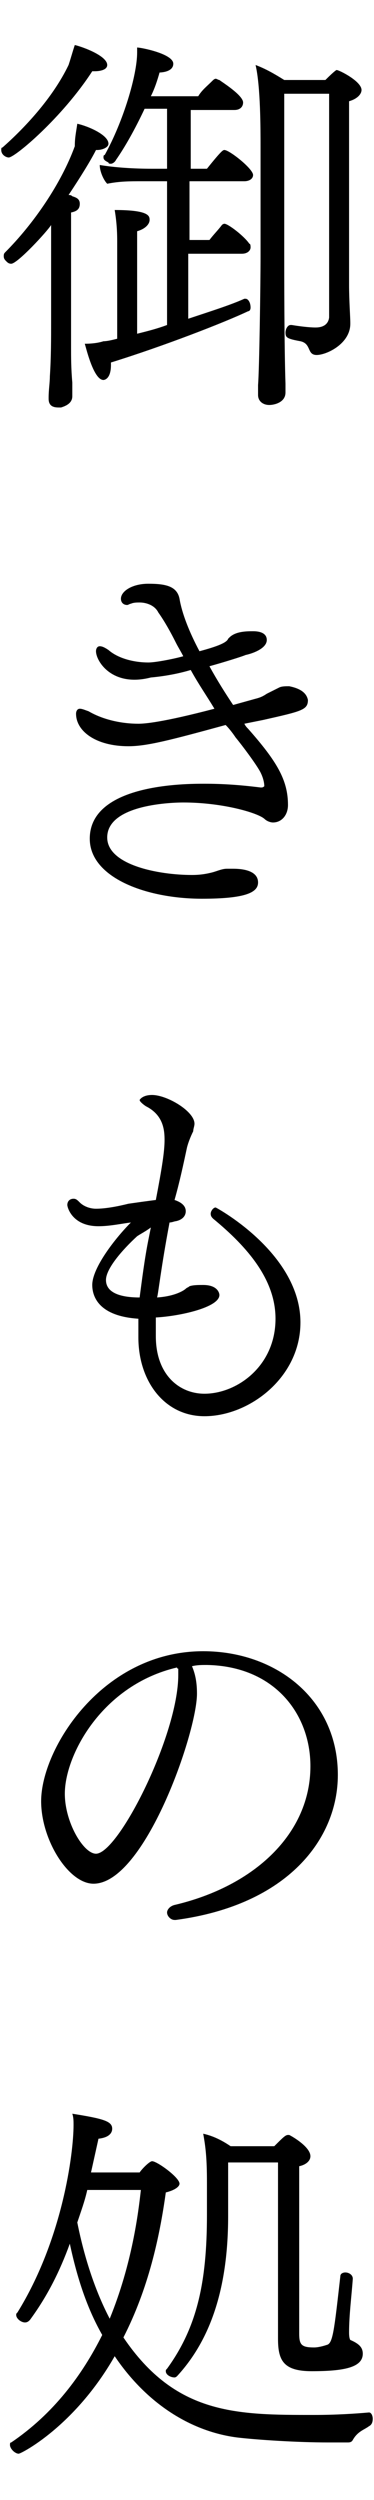 <?xml version="1.0" encoding="utf-8"?>
<!-- Generator: Adobe Illustrator 23.0.4, SVG Export Plug-In . SVG Version: 6.00 Build 0)  -->
<svg version="1.1" id="レイヤー_1" xmlns="http://www.w3.org/2000/svg" xmlns:xlink="http://www.w3.org/1999/xlink" x="0px"
	 y="0px" viewBox="0 0 30 200" style="enable-background:new 0 0 30 200;" xml:space="preserve">
<g>
	<path d="M7.6,5.7c-0.1,0-0.1,0-0.2,0C5,9.4,1.2,12.6,0.7,12.6c-0.2,0-0.6-0.2-0.6-0.6c0-0.1,0-0.2,0.1-0.2c1.7-1.5,4-3.9,5.3-6.6
		C5.7,4.6,5.8,4.2,6,3.6c0.8,0.2,2.6,0.9,2.6,1.6C8.6,5.6,8,5.7,7.6,5.7z M8.7,11.5c0,0.3-0.5,0.5-0.9,0.5c0,0,0,0-0.1,0
		c-0.4,0.8-1.2,2.1-2.2,3.6c0.1,0,0.2,0,0.3,0.1c0.3,0.1,0.6,0.2,0.6,0.6c0,0.4-0.2,0.6-0.7,0.7v8.6c0,0.5,0,1.2,0,2.2
		c0,0.7,0,1.7,0.1,2.8c0,0.3,0,0.7,0,1.1c0,0.6-0.6,0.8-0.9,0.9c-0.1,0-0.2,0-0.2,0c-0.4,0-0.8-0.1-0.8-0.7c0,0,0-0.1,0-0.1
		c0-0.6,0.1-1.2,0.1-1.7c0.1-1.5,0.1-3,0.1-4.4c0,0,0-2.8,0-4.9c0-1.1,0-2,0-2.2v-0.6c-0.3,0.5-2.7,3.1-3.2,3.1
		c-0.2,0-0.3-0.1-0.4-0.2c-0.1-0.1-0.2-0.2-0.2-0.4c0-0.1,0-0.2,0.1-0.3c2.3-2.3,4.5-5.5,5.6-8.5C6,11,6.1,10.6,6.2,9.9
		C7.1,10.1,8.7,10.8,8.7,11.5z M20.1,19.8c0,0.2-0.2,0.5-0.7,0.5h-4.3v5.2c1.8-0.6,3.4-1.1,4.5-1.6c0,0,0,0,0.1,0
		c0.2,0,0.4,0.3,0.4,0.7c0,0.2-0.1,0.3-0.2,0.3c-1.9,0.9-6.8,2.8-11,4.1c0,0.1,0,0.1,0,0.2c0,1.2-0.6,1.2-0.6,1.2
		c-0.8,0-1.4-2.6-1.5-2.9c0.7,0,1.2-0.1,1.5-0.2c0.3,0,0.7-0.1,1.1-0.2v-7.6c0,0,0-0.1,0-0.2c0-0.4,0-1.3-0.2-2.5
		c2.8,0,2.8,0.5,2.8,0.8c0,0.3-0.3,0.7-1,0.9v8.2c0.8-0.2,1.6-0.4,2.4-0.7V14.5h-2c-1,0-1.8,0-2.8,0.2c-0.3-0.3-0.6-1-0.6-1.5
		c1.2,0.2,2.7,0.3,4.2,0.3h1.2V8.7h-1.8c-0.8,1.7-1.6,3.1-2.3,4.1C9.2,13,9,13.1,8.9,13.1c-0.1,0-0.2,0-0.2-0.1
		c-0.2-0.1-0.4-0.2-0.4-0.4c0-0.1,0-0.2,0.1-0.2C9.9,9.7,11,6,11,4.2c0-0.1,0-0.3,0-0.4c0.3,0,2.9,0.5,2.9,1.3
		c0,0.7-1.1,0.7-1.1,0.7c-0.2,0.7-0.4,1.3-0.7,1.9h3.8c0.3-0.5,0.7-0.8,1.1-1.2c0.1-0.1,0.2-0.2,0.3-0.2c0.1,0,0.2,0.1,0.3,0.1
		c0.1,0.1,1.9,1.2,1.9,1.8c0,0.3-0.2,0.6-0.7,0.6h-3.5v4.7h1.3c1.2-1.5,1.3-1.5,1.4-1.5c0.4,0,2.3,1.5,2.3,2c0,0.3-0.3,0.5-0.7,0.5
		h-4.4v4.7h1.6c0.3-0.4,0.7-0.8,1-1.2c0.1-0.1,0.2-0.1,0.2-0.1c0.3,0,1.6,1,2,1.6C20.1,19.5,20.1,19.7,20.1,19.8z M29,7.2
		c0,0.3-0.3,0.7-1,0.9v14.7c0,1.2,0.1,2.6,0.1,3c0,0,0,0.1,0,0.1c0,1.6-1.9,2.5-2.7,2.5c-0.8,0-0.4-0.9-1.3-1.1
		c-1.1-0.2-1.2-0.3-1.2-0.7c0-0.3,0.2-0.6,0.4-0.6c0,0,0,0,0.1,0c0.6,0.1,1.4,0.2,1.9,0.2c0.2,0,1,0,1.1-0.8v-1.4
		c0-1.3,0-14.7,0-16.5h-3.6v12.9c0,1.6,0,7.3,0.1,10.3c0,0.2,0,0.4,0,0.6c0,0,0,0.1,0,0.1c0,0.8-0.9,1-1.3,1c-0.5,0-0.9-0.3-0.9-0.8
		c0-0.2,0-0.4,0-0.8c0.1-1.2,0.2-8.1,0.2-10.3v-8.7c0-1.5,0-4.9-0.4-6.6c0.8,0.3,1.5,0.7,2.3,1.2h3.3C26.9,5.6,27,5.6,27,5.6
		C27.2,5.6,29,6.5,29,7.2z"/>
	<path d="M24.7,56c0,0.8-0.5,0.9-3.6,1.6c-0.5,0.1-1,0.2-1.5,0.3c0.1,0.2,0.2,0.3,0.3,0.4c2.3,2.6,3.2,4.1,3.2,6.1
		c0,0.8-0.5,1.4-1.2,1.4c-0.2,0-0.5-0.1-0.7-0.3c-0.6-0.5-3.4-1.3-6.5-1.3c-0.7,0-6.1,0.1-6.1,2.8c0,2.2,4.1,3,6.8,3
		c0.7,0,1.2-0.1,1.6-0.2c0.4-0.1,0.8-0.3,1.2-0.3c0.2,0,0.3,0,0.5,0c0.9,0,2,0.2,2,1.1c0,0.8-1,1.3-4.5,1.3c-4.5,0-9-1.7-9-4.8
		c0-4.4,7.7-4.4,9.2-4.4s2.9,0.1,4.5,0.3c0,0,0.1,0,0.1,0c0.1,0,0.2-0.1,0.2-0.1c0-0.3-0.1-0.7-0.3-1.1c-0.3-0.6-1.5-2.2-2-2.8
		c-0.2-0.3-0.5-0.7-0.8-1c-4.4,1.2-6.3,1.7-7.8,1.7c-2.6,0-4.2-1.2-4.2-2.6c0-0.2,0.1-0.4,0.3-0.4c0.2,0,0.4,0.1,0.7,0.2
		c1.2,0.7,2.7,1,4,1c0.5,0,1.9-0.1,6.1-1.2c-0.6-1-1.3-2-1.9-3.1c-1,0.3-2.1,0.5-3.2,0.6C9,55,7.7,52.9,7.7,52.1
		c0-0.2,0.1-0.4,0.3-0.4c0.2,0,0.4,0.1,0.7,0.3c0.8,0.7,2.1,1,3.2,1c0.6,0,2.1-0.3,2.8-0.5c-0.2-0.4-0.4-0.7-0.6-1.1
		c-0.4-0.8-0.9-1.7-1.4-2.4c-0.3-0.6-1-0.8-1.5-0.8c-0.2,0-0.5,0-0.7,0.1c-0.1,0-0.2,0.1-0.3,0.1c-0.3,0-0.5-0.2-0.5-0.5
		c0-0.6,0.9-1.2,2.2-1.2c1.4,0,2.3,0.2,2.5,1.2c0.2,1.2,0.8,2.7,1.6,4.2c1.5-0.4,2.2-0.7,2.3-1l0.1-0.1c0.5-0.5,1.4-0.5,1.9-0.5
		c0.2,0,1.1,0,1.1,0.7c0,0.7-1.2,1.1-1.7,1.2c-0.2,0.1-1.8,0.6-2.9,0.9c0.6,1.1,1.3,2.2,1.9,3.1l1.8-0.5c0.4-0.1,0.6-0.2,0.9-0.4
		c0.2-0.1,0.8-0.4,1-0.5c0.2-0.1,0.5-0.1,0.8-0.1C24.2,55.1,24.6,55.5,24.7,56C24.7,56,24.7,56,24.7,56z"/>
	<path d="M24.1,105.8c0,4.4-4.1,7.5-7.7,7.5c-3.2,0-5.3-2.8-5.3-6.3c0-0.5,0-1,0-1.5c-3.1-0.2-3.7-1.7-3.7-2.7c0-1.4,1.9-3.8,3.1-5
		c-0.8,0.1-1.7,0.3-2.6,0.3c-2.1,0-2.5-1.5-2.5-1.7c0-0.3,0.2-0.5,0.5-0.5c0.2,0,0.3,0.1,0.5,0.3c0.3,0.3,0.8,0.5,1.3,0.5
		c0.8,0,1.8-0.2,2.6-0.4c0.7-0.1,1.4-0.2,2.2-0.3c0.5-2.6,0.7-3.9,0.7-4.8c0-0.8-0.1-2-1.5-2.7c-0.3-0.2-0.5-0.4-0.5-0.5
		c0,0,0.2-0.4,1-0.4c1.2,0,3.4,1.3,3.4,2.3c0,0.2-0.1,0.4-0.1,0.6c-0.2,0.4-0.4,0.9-0.5,1.3c-0.3,1.4-0.6,2.8-1,4.2
		c0.6,0.2,0.9,0.5,0.9,0.9s-0.3,0.7-0.8,0.8c-0.1,0-0.3,0.1-0.5,0.1c-0.7,3.7-0.9,5.7-1,6c1.5-0.1,2.2-0.6,2.3-0.7
		c0.1-0.1,0.2-0.1,0.3-0.2c0.3-0.1,0.7-0.1,1.1-0.1c1.2,0,1.3,0.7,1.3,0.8c0,1-3.2,1.7-5.1,1.8c0,0.5,0,1,0,1.5
		c0,3.1,1.9,4.6,3.9,4.6c2.6,0,5.7-2.2,5.7-6c0-3.1-2.2-5.7-5-8c-0.1-0.1-0.2-0.2-0.2-0.4c0-0.2,0.2-0.5,0.4-0.5
		C17.7,96.8,24.1,100.4,24.1,105.8z M11,98.9c-1.2,1.1-2.5,2.6-2.5,3.5c0,1,1.1,1.4,2.7,1.4c0.2-1.5,0.4-3.1,0.7-4.6l0.2-1
		C11.7,98.5,11.3,98.7,11,98.9z"/>
	<path d="M24.9,141.3c0-4.2-2.9-8-8.3-8.1c-0.4,0-0.8,0-1.2,0.1c0.3,0.7,0.4,1.4,0.4,2.2c0,3.1-4.2,15.2-8.3,15.2
		c-2,0-4.2-3.5-4.2-6.6c0-4.2,4.9-12,13-12c5.8,0,10.8,3.8,10.8,9.9c0,5.1-4,10.4-13,11.6c0,0-0.1,0-0.1,0c-0.3,0-0.6-0.3-0.6-0.6
		c0-0.2,0.2-0.5,0.6-0.6C20.4,150.9,24.9,146.7,24.9,141.3z M14.2,133.4c-6,1.4-9,7-9,10.1c0,2.3,1.5,4.8,2.5,4.8
		c1.8,0,6.6-9.5,6.6-14.3c0-0.2,0-0.4,0-0.5C14.2,133.5,14.2,133.4,14.2,133.4z"/>
	<path d="M28.3,195.2c-0.1,0.2-0.3,0.2-0.4,0.2c-0.4,0-1,0-1.6,0c-2.4,0-5.6-0.2-7.3-0.4c-3.8-0.5-7.3-2.8-9.8-6.5
		c-3.2,5.6-7.5,7.8-7.7,7.8c-0.3,0-0.7-0.4-0.7-0.7c0-0.1,0-0.2,0.1-0.2c3.4-2.3,5.7-5.4,7.3-8.6c-1.2-2.1-2-4.5-2.6-7.3
		c-0.8,2.2-1.8,4.2-3.2,6.1c-0.1,0.1-0.2,0.2-0.4,0.2c-0.3,0-0.7-0.3-0.7-0.6c0-0.1,0-0.1,0.1-0.2c3.6-5.8,4.5-12.7,4.5-15
		c0-0.3,0-0.6-0.1-0.9c2.5,0.4,3.2,0.6,3.2,1.2c0,0.3-0.2,0.7-1.1,0.8c-0.2,0.9-0.4,1.8-0.6,2.7h3.9c0.2-0.3,0.8-0.9,1-0.9
		c0.4,0,2.2,1.3,2.2,1.8c0,0.2-0.3,0.5-1.1,0.7c-0.5,3.6-1.4,7.7-3.4,11.6c4.2,6.2,9.1,6.2,15.3,6.2c1.7,0,3.3-0.1,4.4-0.2h0
		c0.2,0,0.3,0.3,0.3,0.5c0,0.3-0.1,0.5-0.3,0.6C29.2,194.4,28.7,194.5,28.3,195.2z M7,175.2c-0.2,0.9-0.5,1.7-0.8,2.6
		c0.6,3,1.5,5.6,2.6,7.7c1.8-4.4,2.3-8.5,2.5-10.3L7,175.2z M29.1,188.3c0,1.1-1.5,1.4-4.1,1.4c-2.3,0-2.7-0.9-2.7-2.6l0-14.1h-4
		c0,0.2,0,0.5,0,0.7c0,0.7,0,1.3,0,1.9c0,0.2,0,0.5,0,0.7c0,0.3,0,0.7,0,1c0,6.3-1.7,10.2-4.1,12.8c0,0-0.1,0.1-0.2,0.1
		c-0.3,0-0.7-0.2-0.7-0.5c0-0.1,0-0.1,0.1-0.2c2.4-3.3,3.2-6.9,3.2-12.3c0-0.3,0-0.7,0-1c0-0.6,0-1.1,0-1.6c0-1.9-0.1-2.8-0.3-3.9
		c0.9,0.2,1.6,0.6,2.2,1H22c0.7-0.7,0.9-0.9,1.1-0.9c0,0,0.1,0,0.1,0c0.4,0.2,1.7,1,1.7,1.7c0,0.4-0.4,0.7-0.9,0.8v13.4
		c0,0.9,0.2,1.1,1.2,1.1c0.3,0,0.7-0.1,1-0.2c0.5-0.1,0.6-1.1,1.1-5.5c0-0.2,0.2-0.3,0.4-0.3c0.3,0,0.6,0.2,0.6,0.5v0
		c-0.1,1.4-0.3,2.9-0.3,4.3c0,0.5,0.1,0.6,0.1,0.6C28.8,187.5,29.1,187.8,29.1,188.3z"/>
</g>
</svg>
